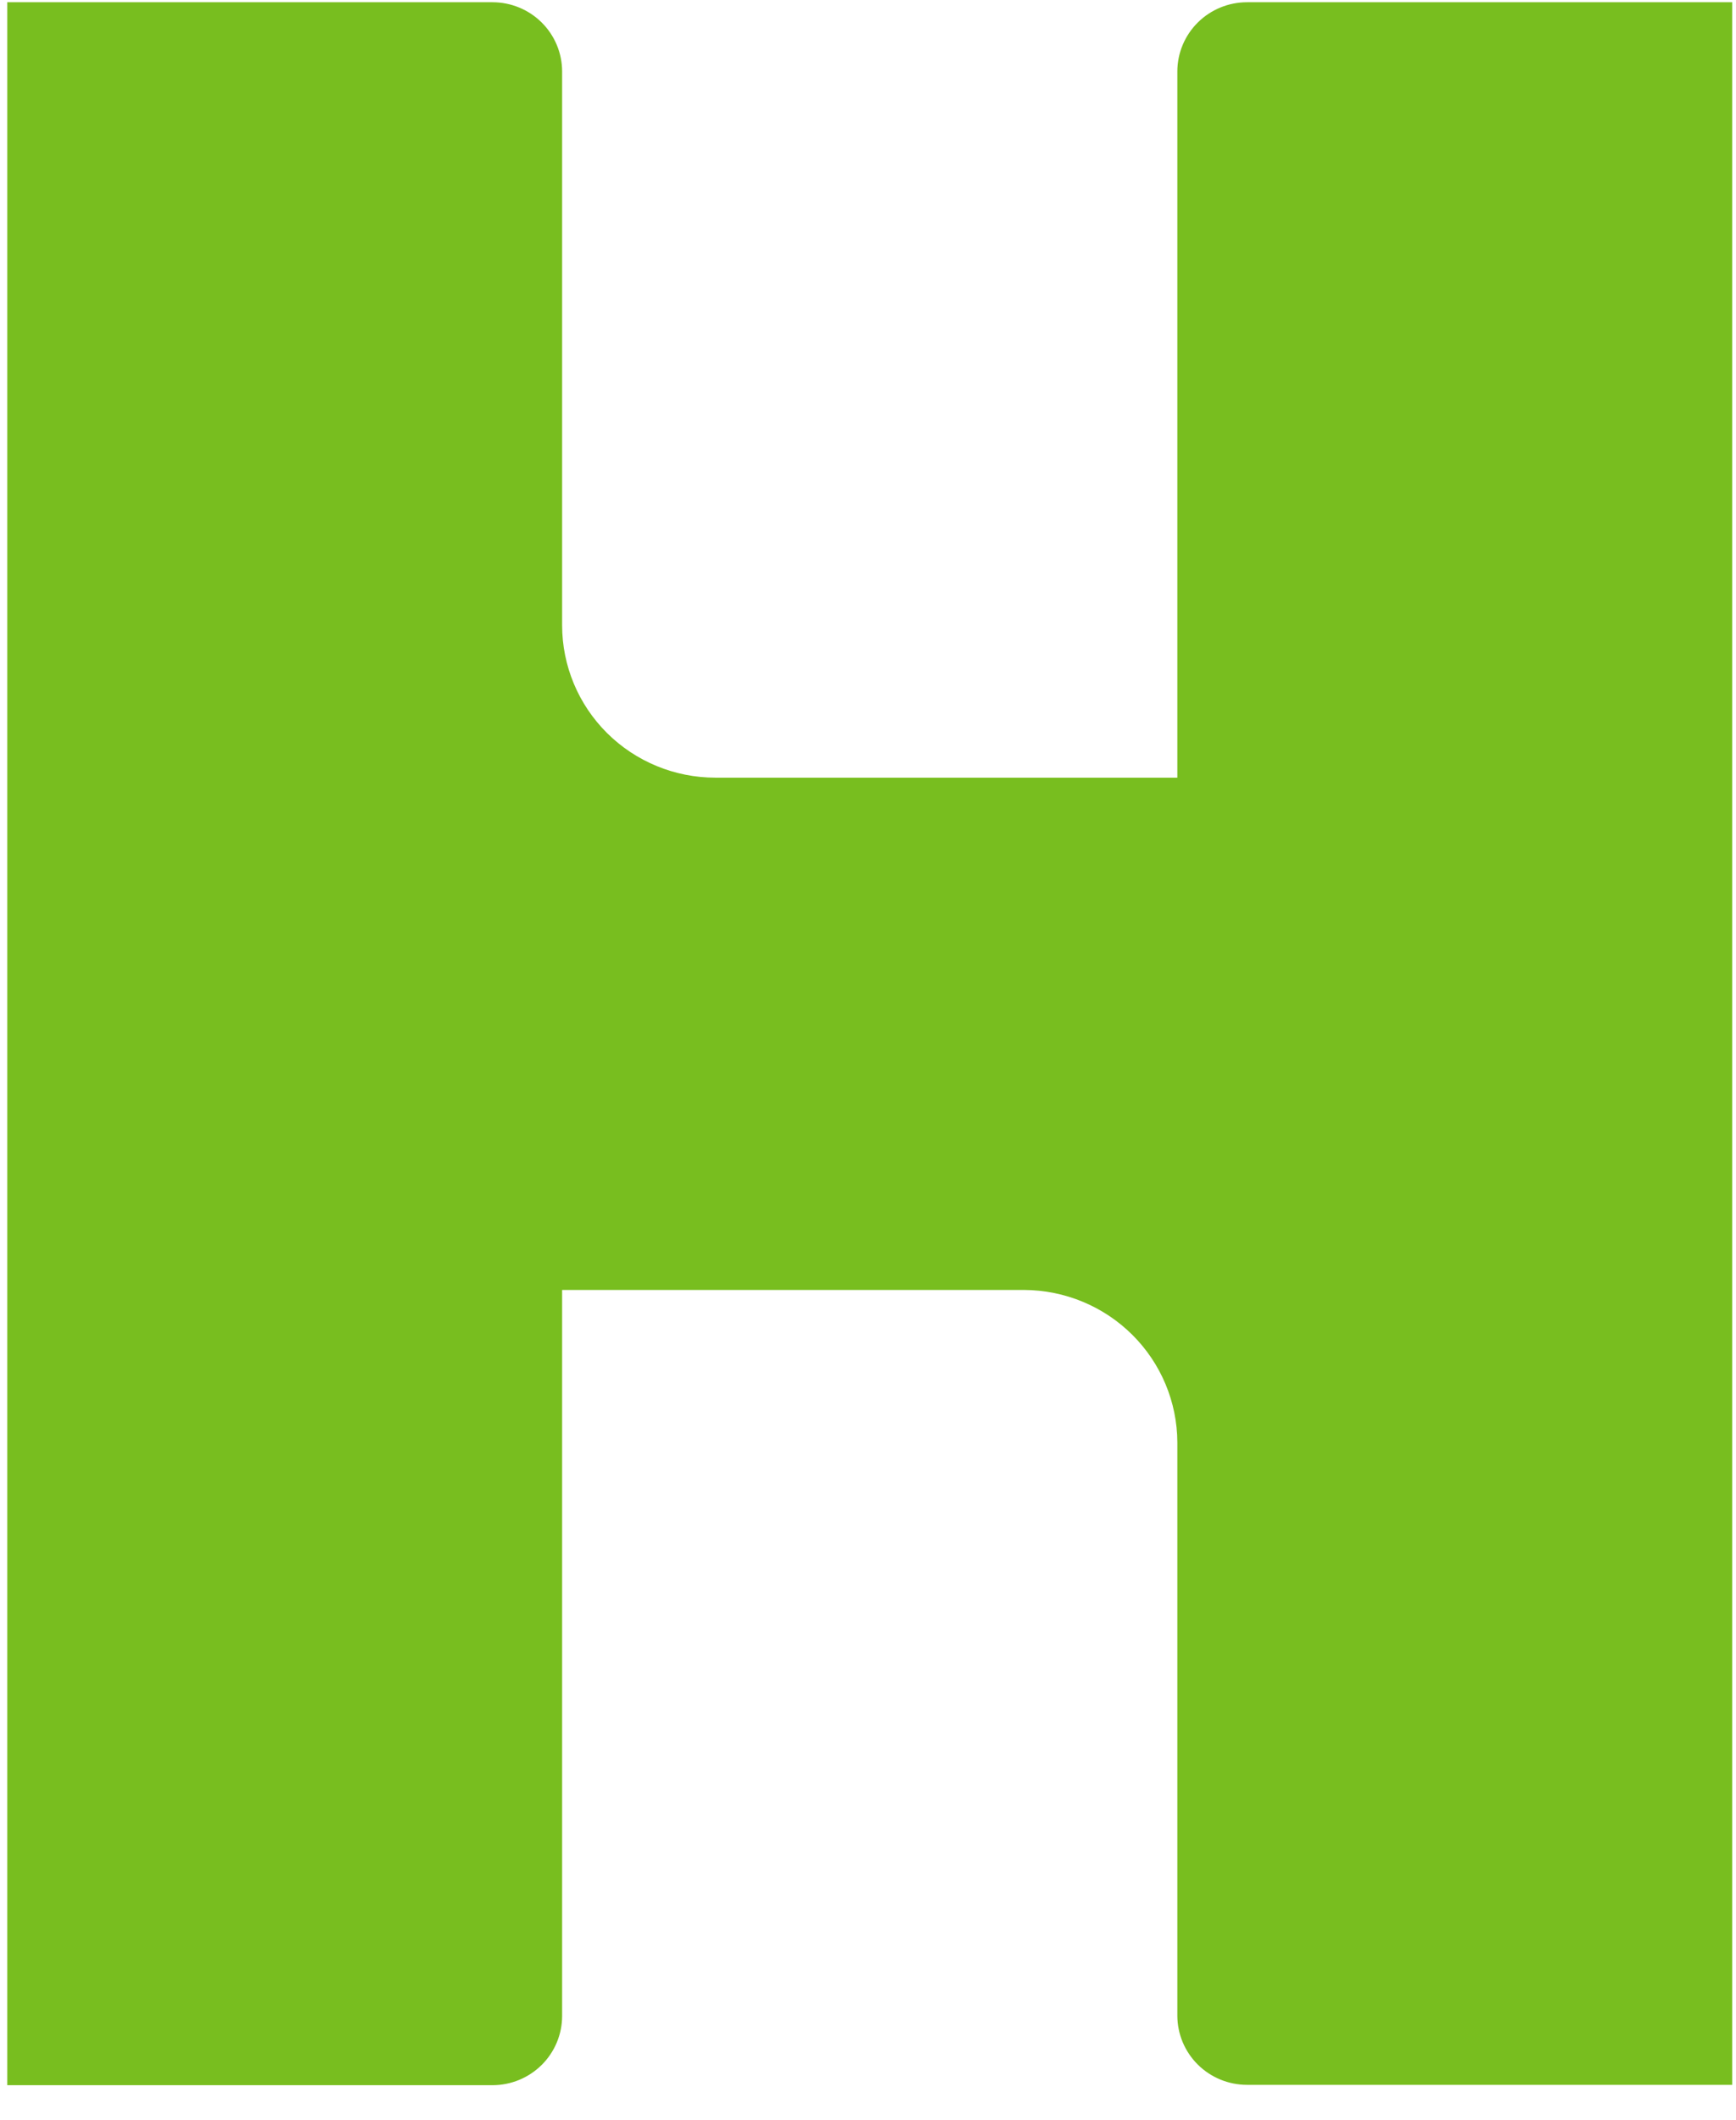 <svg width="113" height="138" viewBox="0 0 113 138" fill="none" xmlns="http://www.w3.org/2000/svg">
<rect width="113" height="138" fill="#E5E5E5"/>
<g id="Step 5 - Desktop - Find Your Perfect Match Q4">
<rect x="-214.75" y="-7166.75" width="1440.5" height="8012.5" fill="white"/>
<g id="FOOTER">
<rect id="Rectangle 682" x="-215" y="-25" width="1439" height="187" fill="white"/>
<g id="H">
<g id="Left H">
<path id="Vector" d="M112.753 135.707H81.165C79.964 135.705 78.814 135.23 77.965 134.386C77.116 133.542 76.638 132.398 76.636 131.204V93.889C76.626 91.26 75.572 88.742 73.703 86.884C71.834 85.025 69.302 83.976 66.659 83.966H36.59V131.227C36.588 132.421 36.111 133.565 35.262 134.409C34.413 135.253 33.263 135.728 32.062 135.73H0.473V0.146H32.062C33.263 0.148 34.413 0.623 35.262 1.467C36.111 2.311 36.588 3.455 36.59 4.649V40.698C36.59 43.329 37.641 45.853 39.512 47.714C41.383 49.575 43.921 50.62 46.567 50.62H76.636V4.649C76.638 3.455 77.116 2.311 77.965 1.467C78.814 0.623 79.964 0.148 81.165 0.146L112.753 0.146V135.707Z" fill="#78BE1F"/>
</g>
</g>
</g>
<rect x="-214.75" y="-7166.75" width="1440.5" height="8012.5" stroke="black" stroke-width="0.5"/>
</g>
</svg>
